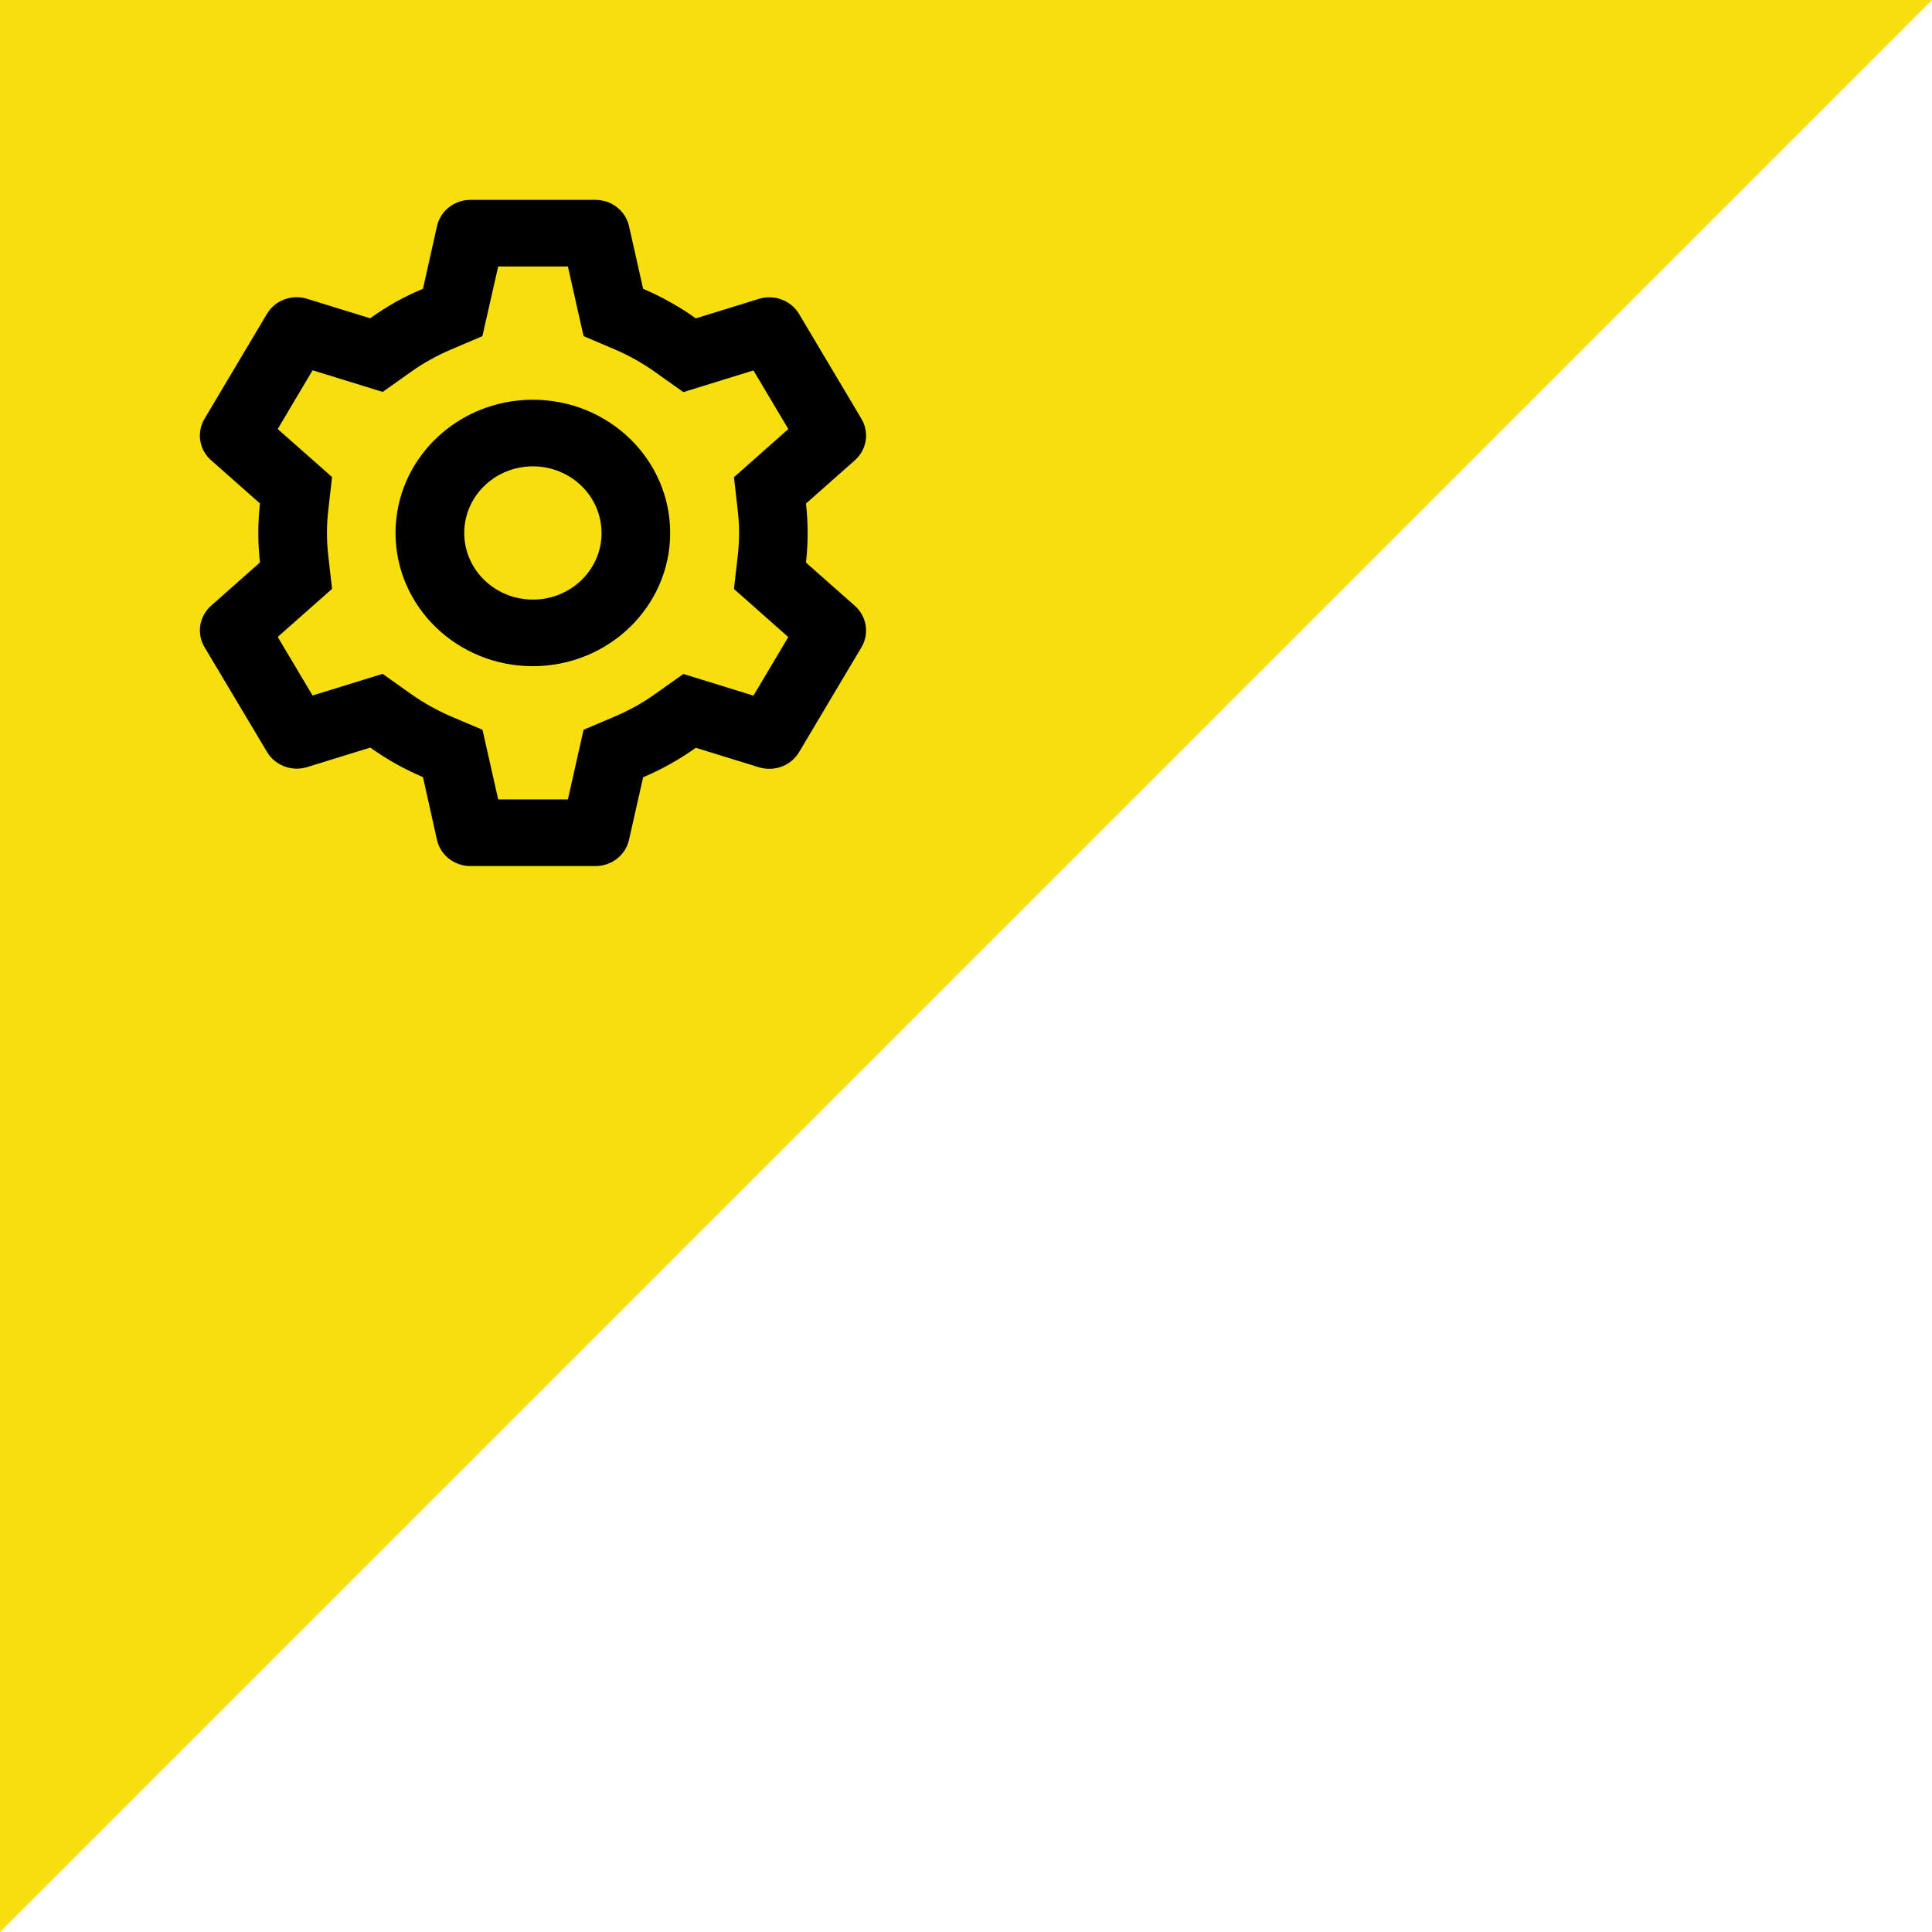 <?xml version="1.0" encoding="UTF-8"?> <svg xmlns="http://www.w3.org/2000/svg" width="58" height="58" viewBox="0 0 58 58" fill="none"><path d="M58 0L0 58V0H58Z" fill="#F7DF0D"></path><path d="M17.877 26H14.125C13.64 26 13.221 25.673 13.118 25.214L12.698 23.33C12.139 23.092 11.608 22.795 11.116 22.443L9.223 23.028C8.761 23.171 8.259 22.982 8.017 22.575L6.137 19.424C5.897 19.017 5.98 18.503 6.336 18.185L7.804 16.885C7.738 16.296 7.738 15.702 7.804 15.113L6.336 13.816C5.979 13.498 5.897 12.984 6.137 12.576L8.013 9.423C8.255 9.016 8.757 8.827 9.219 8.97L11.112 9.555C11.364 9.374 11.625 9.207 11.896 9.055C12.156 8.913 12.424 8.784 12.698 8.669L13.119 6.787C13.222 6.328 13.64 6 14.125 6H17.877C18.361 6 18.779 6.328 18.883 6.787L19.307 8.67C19.597 8.794 19.879 8.933 20.151 9.088C20.406 9.231 20.652 9.387 20.888 9.557L22.783 8.972C23.244 8.83 23.746 9.018 23.988 9.425L25.864 12.578C26.103 12.986 26.021 13.499 25.665 13.817L24.196 15.117C24.263 15.706 24.263 16.3 24.196 16.889L25.665 18.189C26.021 18.506 26.103 19.02 25.864 19.428L23.988 22.581C23.746 22.988 23.244 23.176 22.783 23.034L20.888 22.449C20.649 22.62 20.4 22.779 20.142 22.924C19.872 23.076 19.593 23.213 19.307 23.335L18.883 25.214C18.779 25.673 18.361 26 17.877 26ZM11.486 20.229L12.331 20.829C12.522 20.965 12.72 21.09 12.926 21.204C13.12 21.313 13.319 21.412 13.523 21.5L14.485 21.909L14.956 24H17.048L17.519 21.908L18.481 21.499C18.901 21.319 19.299 21.096 19.669 20.833L20.515 20.233L22.619 20.883L23.665 19.125L22.034 17.682L22.149 16.67C22.2 16.227 22.2 15.781 22.149 15.338L22.034 14.326L23.666 12.88L22.619 11.121L20.515 11.771L19.669 11.171C19.299 10.907 18.9 10.682 18.481 10.5L17.519 10.091L17.048 8H14.956L14.482 10.092L13.523 10.5C13.319 10.587 13.119 10.685 12.926 10.793C12.722 10.906 12.524 11.031 12.334 11.166L11.488 11.766L9.385 11.116L8.337 12.88L9.969 14.321L9.853 15.334C9.803 15.777 9.803 16.223 9.853 16.666L9.969 17.678L8.337 19.121L9.383 20.879L11.486 20.229ZM15.997 20C13.72 20 11.874 18.209 11.874 16C11.874 13.791 13.72 12 15.997 12C18.274 12 20.119 13.791 20.119 16C20.117 18.208 18.272 19.997 15.997 20ZM15.997 14C14.87 14.001 13.954 14.879 13.937 15.971C13.921 17.064 14.812 17.967 15.938 17.999C17.063 18.032 18.007 17.181 18.058 16.09V16.49V16C18.058 14.895 17.135 14 15.997 14Z" fill="black"></path></svg> 